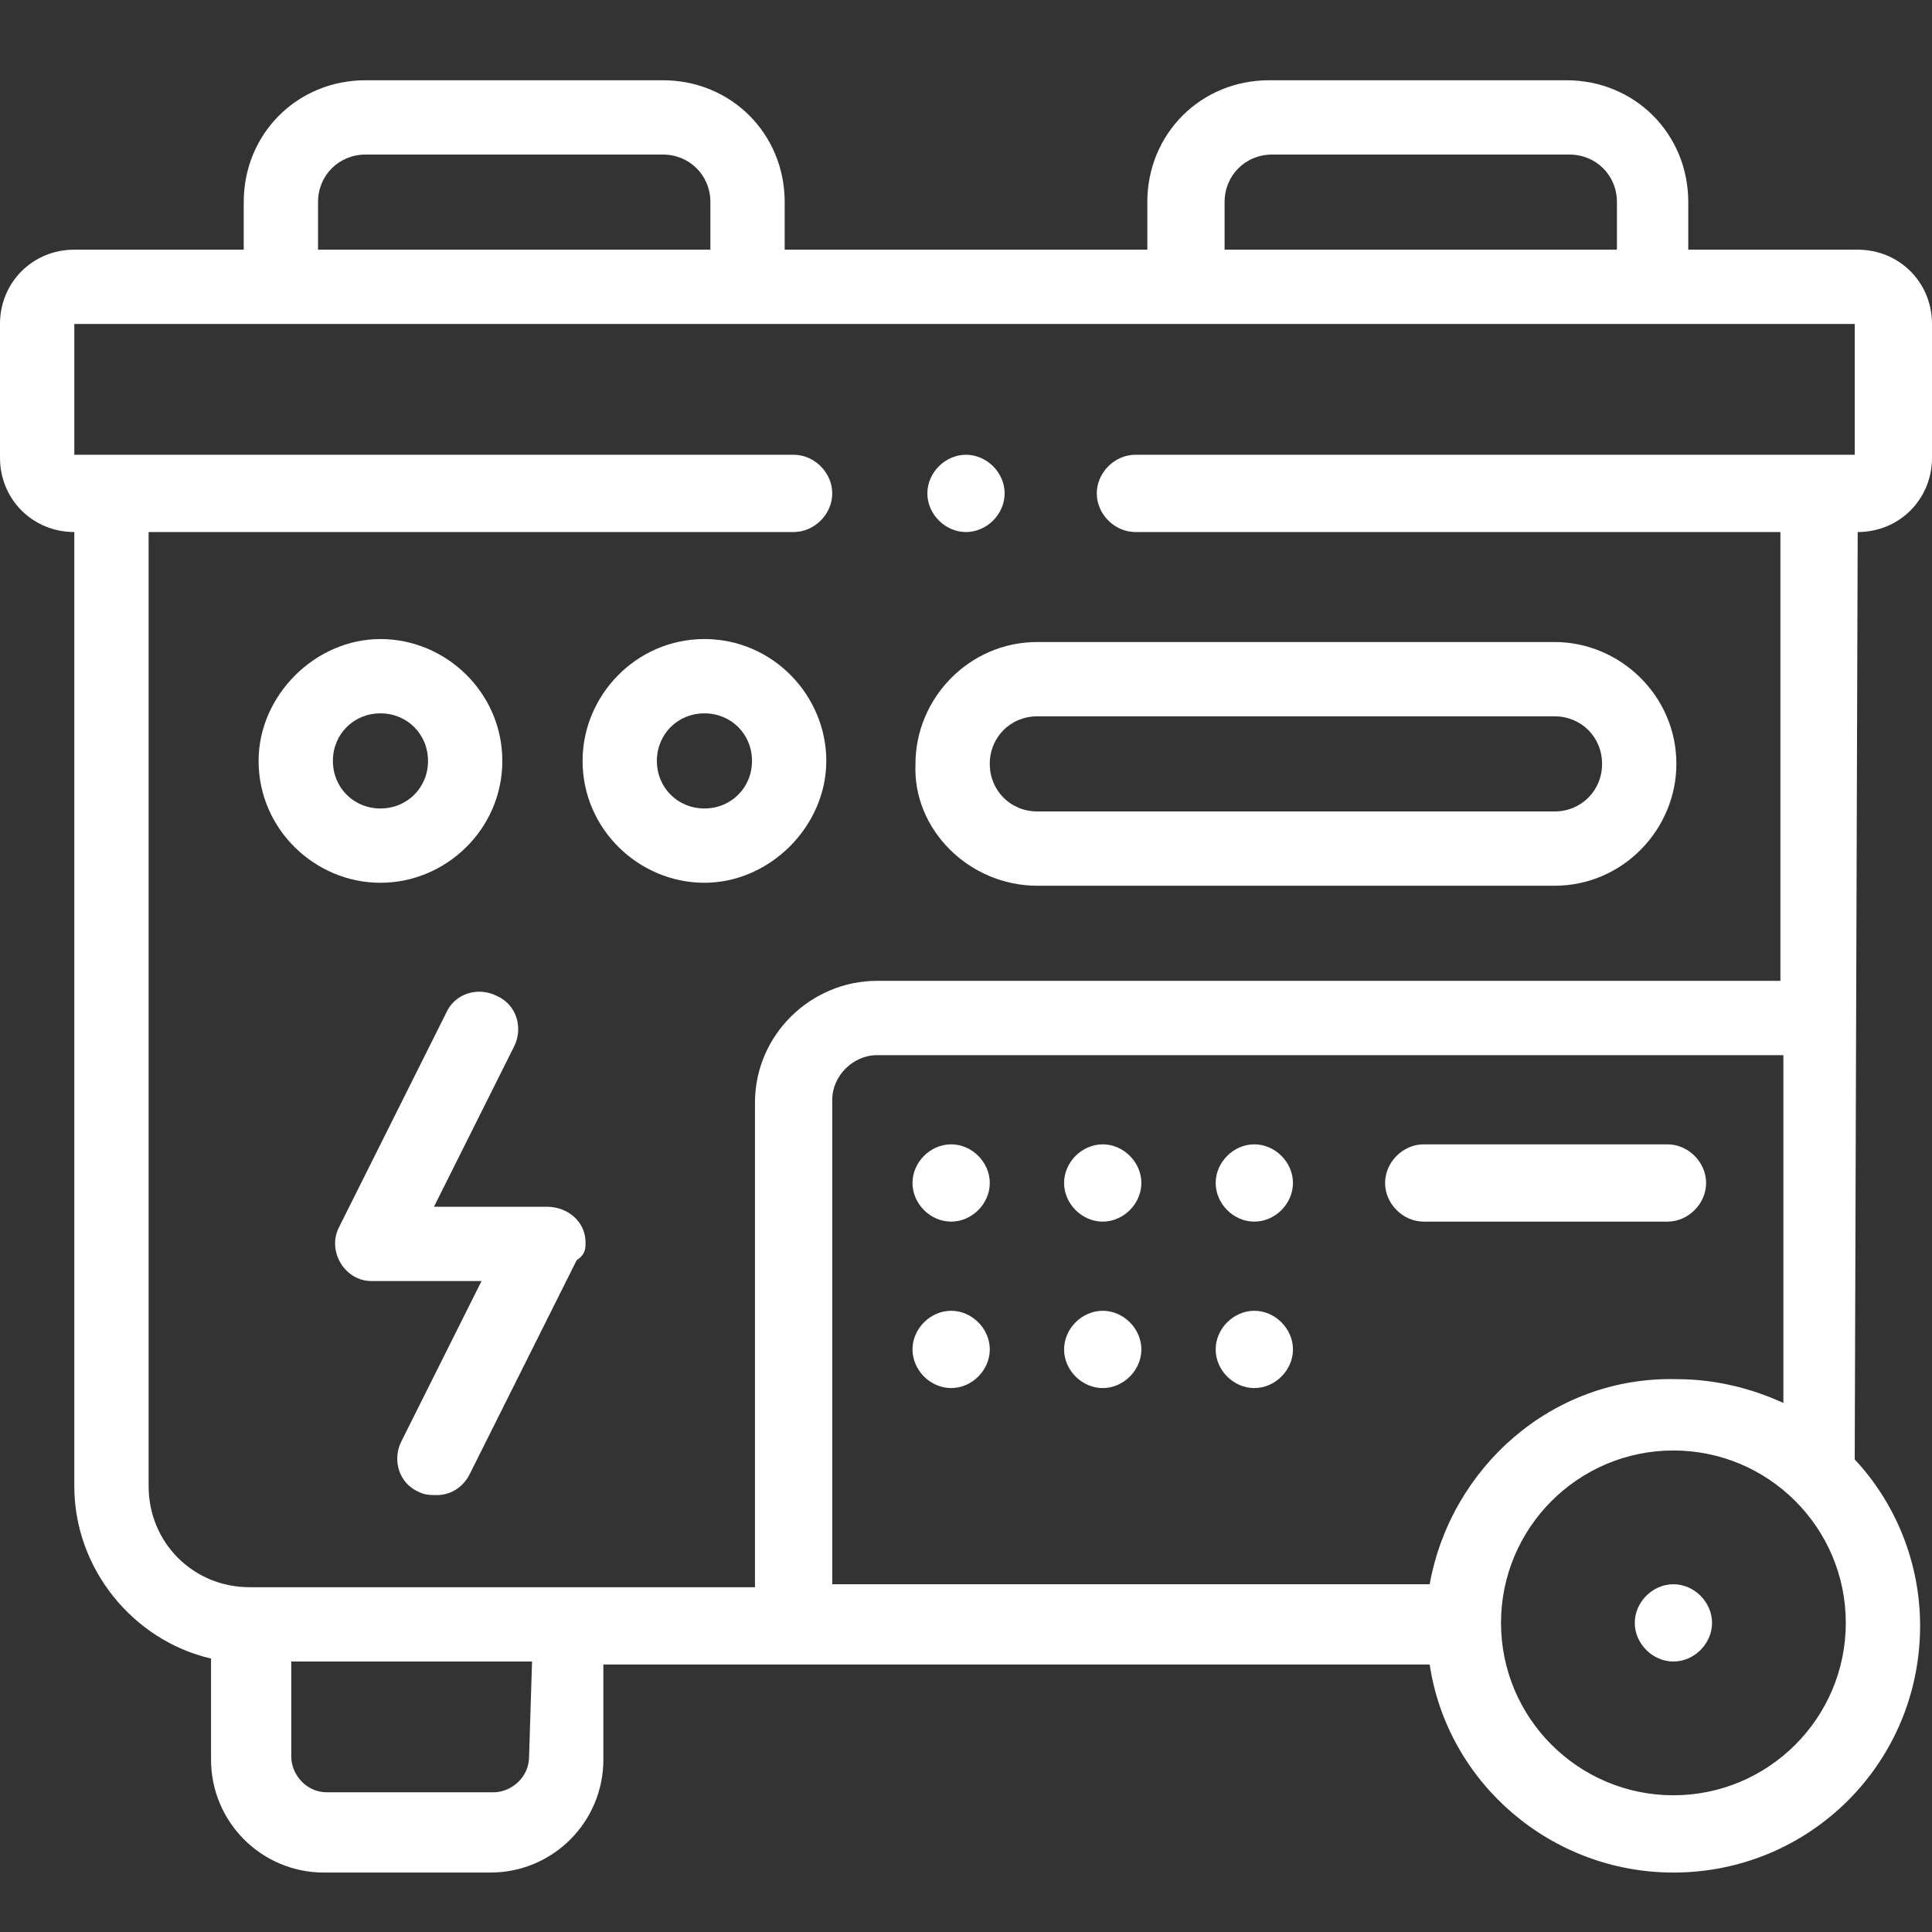 <?xml version="1.0" encoding="utf-8"?>
<!-- Generator: Adobe Illustrator 22.1.0, SVG Export Plug-In . SVG Version: 6.00 Build 0)  -->
<svg version="1.1" id="Capa_1" xmlns="http://www.w3.org/2000/svg" xmlns:xlink="http://www.w3.org/1999/xlink" x="0px" y="0px"
	 width="65px" height="65px" viewBox="0 0 65 65" style="enable-background:new 0 0 65 65;" xml:space="preserve">
<rect x="0" y="0" width="65" height="65" fill="#333333" stroke="none"/>
<style type="text/css">
	.st0{fill:#1FBAE1;}
	.st1{fill:#FFFFFF;}
</style>
<g>
	<path class="st1" d="M34.9,29.8h17.4c2.3,0,4.1-1.9,4.1-4.1c0-2.3-1.9-4.1-4.1-4.1H34.9c-2.3,0-4.1,1.9-4.1,4.1
		C30.7,27.9,32.6,29.8,34.9,29.8L34.9,29.8z M34.9,24.1h17.4c0.9,0,1.6,0.7,1.6,1.6c0,0.9-0.7,1.6-1.6,1.6H34.9
		c-0.9,0-1.6-0.7-1.6-1.6C33.3,24.8,34,24.1,34.9,24.1L34.9,24.1z"/>
	<path class="st1" d="M62.5,17.9c1.4,0,2.5-1.1,2.5-2.5v-4.5c0-1.4-1.1-2.5-2.5-2.5h-5.7V6.8c0-2.3-1.8-4.1-4.1-4.1h-10
		c-2.3,0-4.1,1.8-4.1,4.1v1.6H26.4V6.8c0-2.3-1.8-4.1-4.1-4.1h-10c-2.3,0-4.1,1.8-4.1,4.1v1.6H2.5C1.1,8.4,0,9.5,0,10.9v4.5
		c0,1.4,1.1,2.5,2.5,2.5h0V50c0,2.8,2,5.2,4.6,5.8v3.4c0,2.1,1.7,3.8,3.8,3.8h5.6c2.1,0,3.8-1.7,3.8-3.8v-3.2h27.8
		c0.6,4,4.1,7,8.2,7c4.6,0,8.3-3.7,8.3-8.3c0-2.1-0.8-4.1-2.2-5.6L62.5,17.9L62.5,17.9z M41.2,6.8c0-0.9,0.7-1.6,1.6-1.6h10
		c0.9,0,1.6,0.7,1.6,1.6v1.6H41.2L41.2,6.8z M10.7,6.8c0-0.9,0.7-1.6,1.6-1.6h10c0.9,0,1.6,0.7,1.6,1.6v1.6H10.7L10.7,6.8z
		 M17.8,59.1c0,0.7-0.6,1.2-1.2,1.2h-5.6c-0.7,0-1.2-0.6-1.2-1.2v-3.2h8.1L17.8,59.1z M48.1,53.3H28V37c0-0.8,0.7-1.5,1.5-1.5h30.5
		v11.7c-1.1-0.5-2.3-0.8-3.6-0.8C52.2,46.3,48.8,49.4,48.1,53.3L48.1,53.3z M56.3,60.4c-3.2,0-5.8-2.6-5.8-5.8
		c0-3.2,2.6-5.8,5.8-5.8c3.2,0,5.8,2.6,5.8,5.8C62.1,57.8,59.5,60.4,56.3,60.4L56.3,60.4z M62.5,15.3H38.2c-0.7,0-1.3,0.6-1.3,1.3
		c0,0.7,0.6,1.3,1.3,1.3h21.7v15.1H29.5c-2.2,0-4.1,1.8-4.1,4.1v16.3h-6.4H8.4c-1.9,0-3.4-1.5-3.4-3.4V17.9h21.7
		c0.7,0,1.3-0.6,1.3-1.3c0-0.7-0.6-1.3-1.3-1.3H2.5v-4.4h59.9V15.3z"/>
	<path class="st1" d="M19.7,41.8c0-0.7-0.6-1.2-1.3-1.2h-3.8l2.7-5.4c0.3-0.6,0.1-1.4-0.6-1.7c-0.6-0.3-1.4-0.1-1.7,0.6l-3.6,7.2
		c-0.4,0.8,0.2,1.8,1.1,1.8h3.7l-2.7,5.4c-0.3,0.6-0.1,1.4,0.6,1.7c0.2,0.1,0.4,0.1,0.6,0.1c0.5,0,0.9-0.3,1.1-0.7l3.6-7.2
		C19.7,42.2,19.7,42,19.7,41.8L19.7,41.8z"/>
	<path class="st1" d="M23.7,21.5c-2.3,0-4.1,1.9-4.1,4.1c0,2.3,1.9,4.1,4.1,4.1s4.1-1.9,4.1-4.1C27.8,23.4,26,21.5,23.7,21.5z
		 M23.7,27.2c-0.9,0-1.6-0.7-1.6-1.6c0-0.9,0.7-1.6,1.6-1.6c0.9,0,1.6,0.7,1.6,1.6C25.3,26.5,24.6,27.2,23.7,27.2z"/>
	<path class="st1" d="M16.9,25.6c0-2.3-1.9-4.1-4.1-4.1s-4.1,1.9-4.1,4.1c0,2.3,1.9,4.1,4.1,4.1S16.9,27.9,16.9,25.6z M11.2,25.6
		c0-0.9,0.7-1.6,1.6-1.6c0.9,0,1.6,0.7,1.6,1.6c0,0.9-0.7,1.6-1.6,1.6C11.9,27.2,11.2,26.5,11.2,25.6z"/>
	<path class="st1" d="M32,38.5c-0.7,0-1.3,0.6-1.3,1.3v0c0,0.7,0.6,1.3,1.3,1.3c0.7,0,1.3-0.6,1.3-1.3S32.7,38.5,32,38.5L32,38.5z"
		/>
	<path class="st1" d="M32,44.1c-0.7,0-1.3,0.6-1.3,1.3v0c0,0.7,0.6,1.3,1.3,1.3c0.7,0,1.3-0.6,1.3-1.3S32.7,44.1,32,44.1L32,44.1z"
		/>
	<path class="st1" d="M37.1,38.5c-0.7,0-1.3,0.6-1.3,1.3v0c0,0.7,0.6,1.3,1.3,1.3c0.7,0,1.3-0.6,1.3-1.3S37.8,38.5,37.1,38.5
		L37.1,38.5z"/>
	<path class="st1" d="M37.1,44.1c-0.7,0-1.3,0.6-1.3,1.3v0c0,0.7,0.6,1.3,1.3,1.3c0.7,0,1.3-0.6,1.3-1.3S37.8,44.1,37.1,44.1z"/>
	<path class="st1" d="M42.2,38.5c-0.7,0-1.3,0.6-1.3,1.3v0c0,0.7,0.6,1.3,1.3,1.3c0.7,0,1.3-0.6,1.3-1.3S42.9,38.5,42.2,38.5
		L42.2,38.5z"/>
	<path class="st1" d="M42.2,44.1c-0.7,0-1.3,0.6-1.3,1.3v0c0,0.7,0.6,1.3,1.3,1.3c0.7,0,1.3-0.6,1.3-1.3S42.9,44.1,42.2,44.1z"/>
	<path class="st1" d="M57.4,39.8c0-0.7-0.6-1.3-1.3-1.3h-8.2c-0.7,0-1.3,0.6-1.3,1.3s0.6,1.3,1.3,1.3h8.2
		C56.8,41.1,57.4,40.5,57.4,39.8z"/>
	<path class="st1" d="M56.3,53.3c-0.7,0-1.3,0.6-1.3,1.3v0c0,0.7,0.6,1.3,1.3,1.3c0.7,0,1.3-0.6,1.3-1.3
		C57.6,53.9,57,53.3,56.3,53.3z"/>
	<path class="st1" d="M32.5,17.9L32.5,17.9c0.7,0,1.3-0.6,1.3-1.3c0-0.7-0.6-1.3-1.3-1.3c-0.7,0-1.3,0.6-1.3,1.3
		C31.2,17.3,31.8,17.9,32.5,17.9L32.5,17.9z"/>
</g>
</svg>
